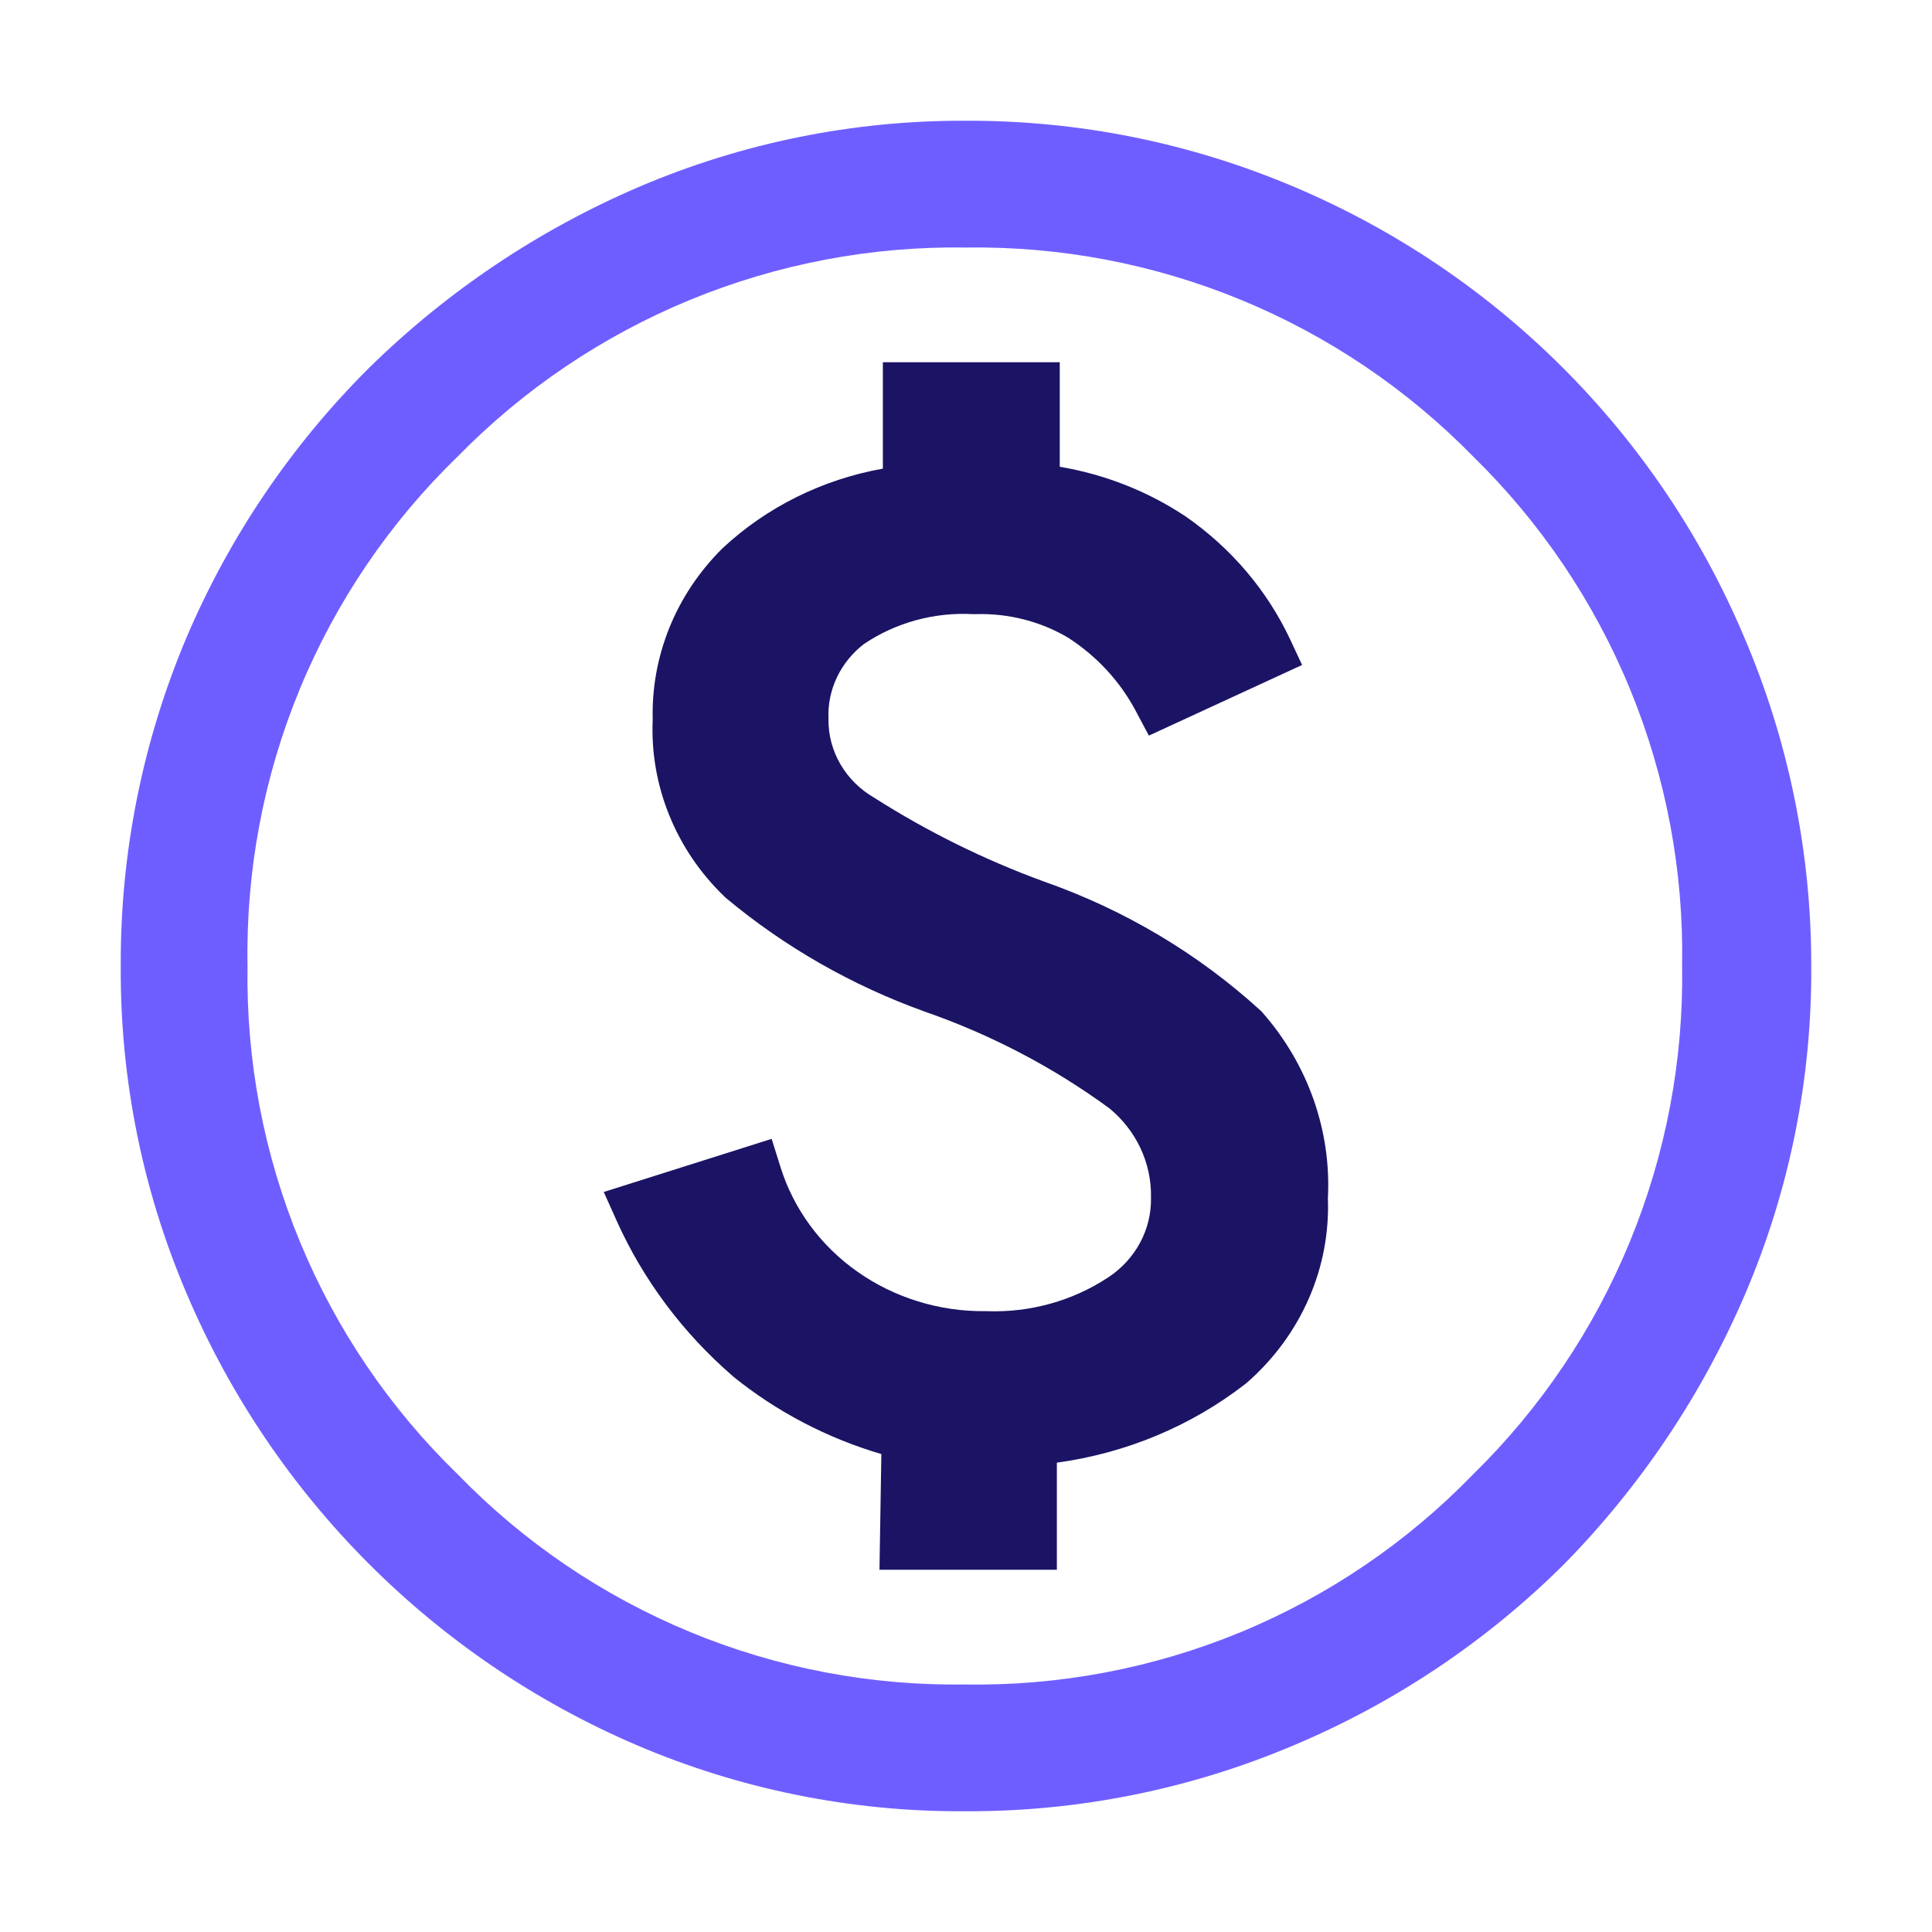 <svg width="32" height="32" viewBox="0 0 32 32" fill="none" xmlns="http://www.w3.org/2000/svg">
<path d="M15.961 30C14.097 30.009 12.25 29.635 10.536 28.901C7.19 27.465 4.527 24.794 3.099 21.444C2.362 19.724 1.988 17.871 2 16C1.991 14.123 2.365 12.264 3.099 10.536C3.809 8.876 4.833 7.367 6.113 6.093C7.402 4.827 8.915 3.812 10.575 3.099C12.289 2.365 14.136 1.991 16 2C17.87 1.993 19.723 2.367 21.444 3.099C24.795 4.518 27.463 7.185 28.882 10.536C29.623 12.262 30.003 14.121 30 16C30.012 17.871 29.638 19.724 28.901 21.444C28.188 23.104 27.173 24.617 25.907 25.907C24.625 27.182 23.11 28.198 21.444 28.901C19.723 29.633 17.87 30.007 16 30H15.961ZM15.961 27.9C17.531 27.929 19.09 27.635 20.542 27.037C21.994 26.438 23.307 25.547 24.4 24.419C25.518 23.324 26.401 22.013 26.996 20.566C27.591 19.118 27.886 17.565 27.861 16C27.889 14.432 27.597 12.874 27.002 11.423C26.407 9.972 25.521 8.658 24.4 7.561C23.308 6.445 22 5.562 20.556 4.967C19.112 4.372 17.562 4.077 16 4.1C14.435 4.075 12.882 4.37 11.434 4.965C9.987 5.56 8.676 6.443 7.581 7.561C6.453 8.654 5.562 9.967 4.963 11.419C4.365 12.87 4.071 14.43 4.1 16C4.075 17.567 4.37 19.122 4.969 20.57C5.567 22.018 6.456 23.328 7.581 24.419C8.672 25.544 9.982 26.432 11.43 27.031C12.878 27.63 14.433 27.925 16 27.9H15.961Z" fill="#6F5EFF"/>
<path fill-rule="evenodd" clip-rule="evenodd" d="M14.567 26L14.598 24.084C13.701 23.82 12.867 23.384 12.148 22.803L12.142 22.798L12.136 22.792C11.309 22.076 10.653 21.198 10.213 20.218L10 19.743L12.781 18.863L12.928 19.332C13.145 20.026 13.592 20.635 14.204 21.065C14.815 21.495 15.556 21.724 16.315 21.717L16.328 21.716L16.34 21.717C17.059 21.744 17.767 21.547 18.359 21.155C18.58 21.009 18.76 20.812 18.883 20.584C19.006 20.355 19.068 20.101 19.064 19.844L19.064 19.836L19.064 19.828C19.069 19.548 19.009 19.271 18.889 19.015C18.77 18.763 18.595 18.539 18.377 18.359C17.449 17.679 16.417 17.138 15.318 16.756L15.313 16.754C14.108 16.321 12.995 15.684 12.026 14.875L12.013 14.864L12.001 14.852C11.599 14.466 11.286 14.004 11.082 13.496C10.879 12.993 10.787 12.457 10.811 11.919C10.797 11.402 10.89 10.888 11.084 10.405C11.28 9.916 11.577 9.47 11.956 9.092L11.962 9.087L11.967 9.081C12.699 8.398 13.624 7.94 14.623 7.762V6H17.553V7.731C18.299 7.857 19.009 8.136 19.633 8.551L19.642 8.557C20.394 9.08 20.99 9.782 21.37 10.593L21.567 11.014L19.029 12.184L18.808 11.769C18.548 11.281 18.162 10.864 17.686 10.559C17.229 10.29 16.699 10.156 16.162 10.172L16.14 10.173L16.118 10.172C15.473 10.137 14.835 10.312 14.308 10.668C14.118 10.815 13.966 11.002 13.864 11.214C13.761 11.43 13.712 11.666 13.722 11.904L13.722 11.914L13.722 11.925C13.721 12.182 13.79 12.435 13.921 12.66C14.053 12.885 14.242 13.074 14.472 13.208L14.48 13.213L14.488 13.218C15.365 13.776 16.304 14.24 17.288 14.6C18.624 15.068 19.844 15.794 20.873 16.733L20.892 16.75L20.91 16.77C21.665 17.63 22.053 18.73 21.994 19.849C22.015 20.417 21.908 20.982 21.679 21.506C21.447 22.037 21.097 22.514 20.652 22.902L20.641 22.911L20.63 22.92C19.73 23.62 18.649 24.07 17.505 24.226V26H14.567Z" fill="#1B1464"/>
</svg>

